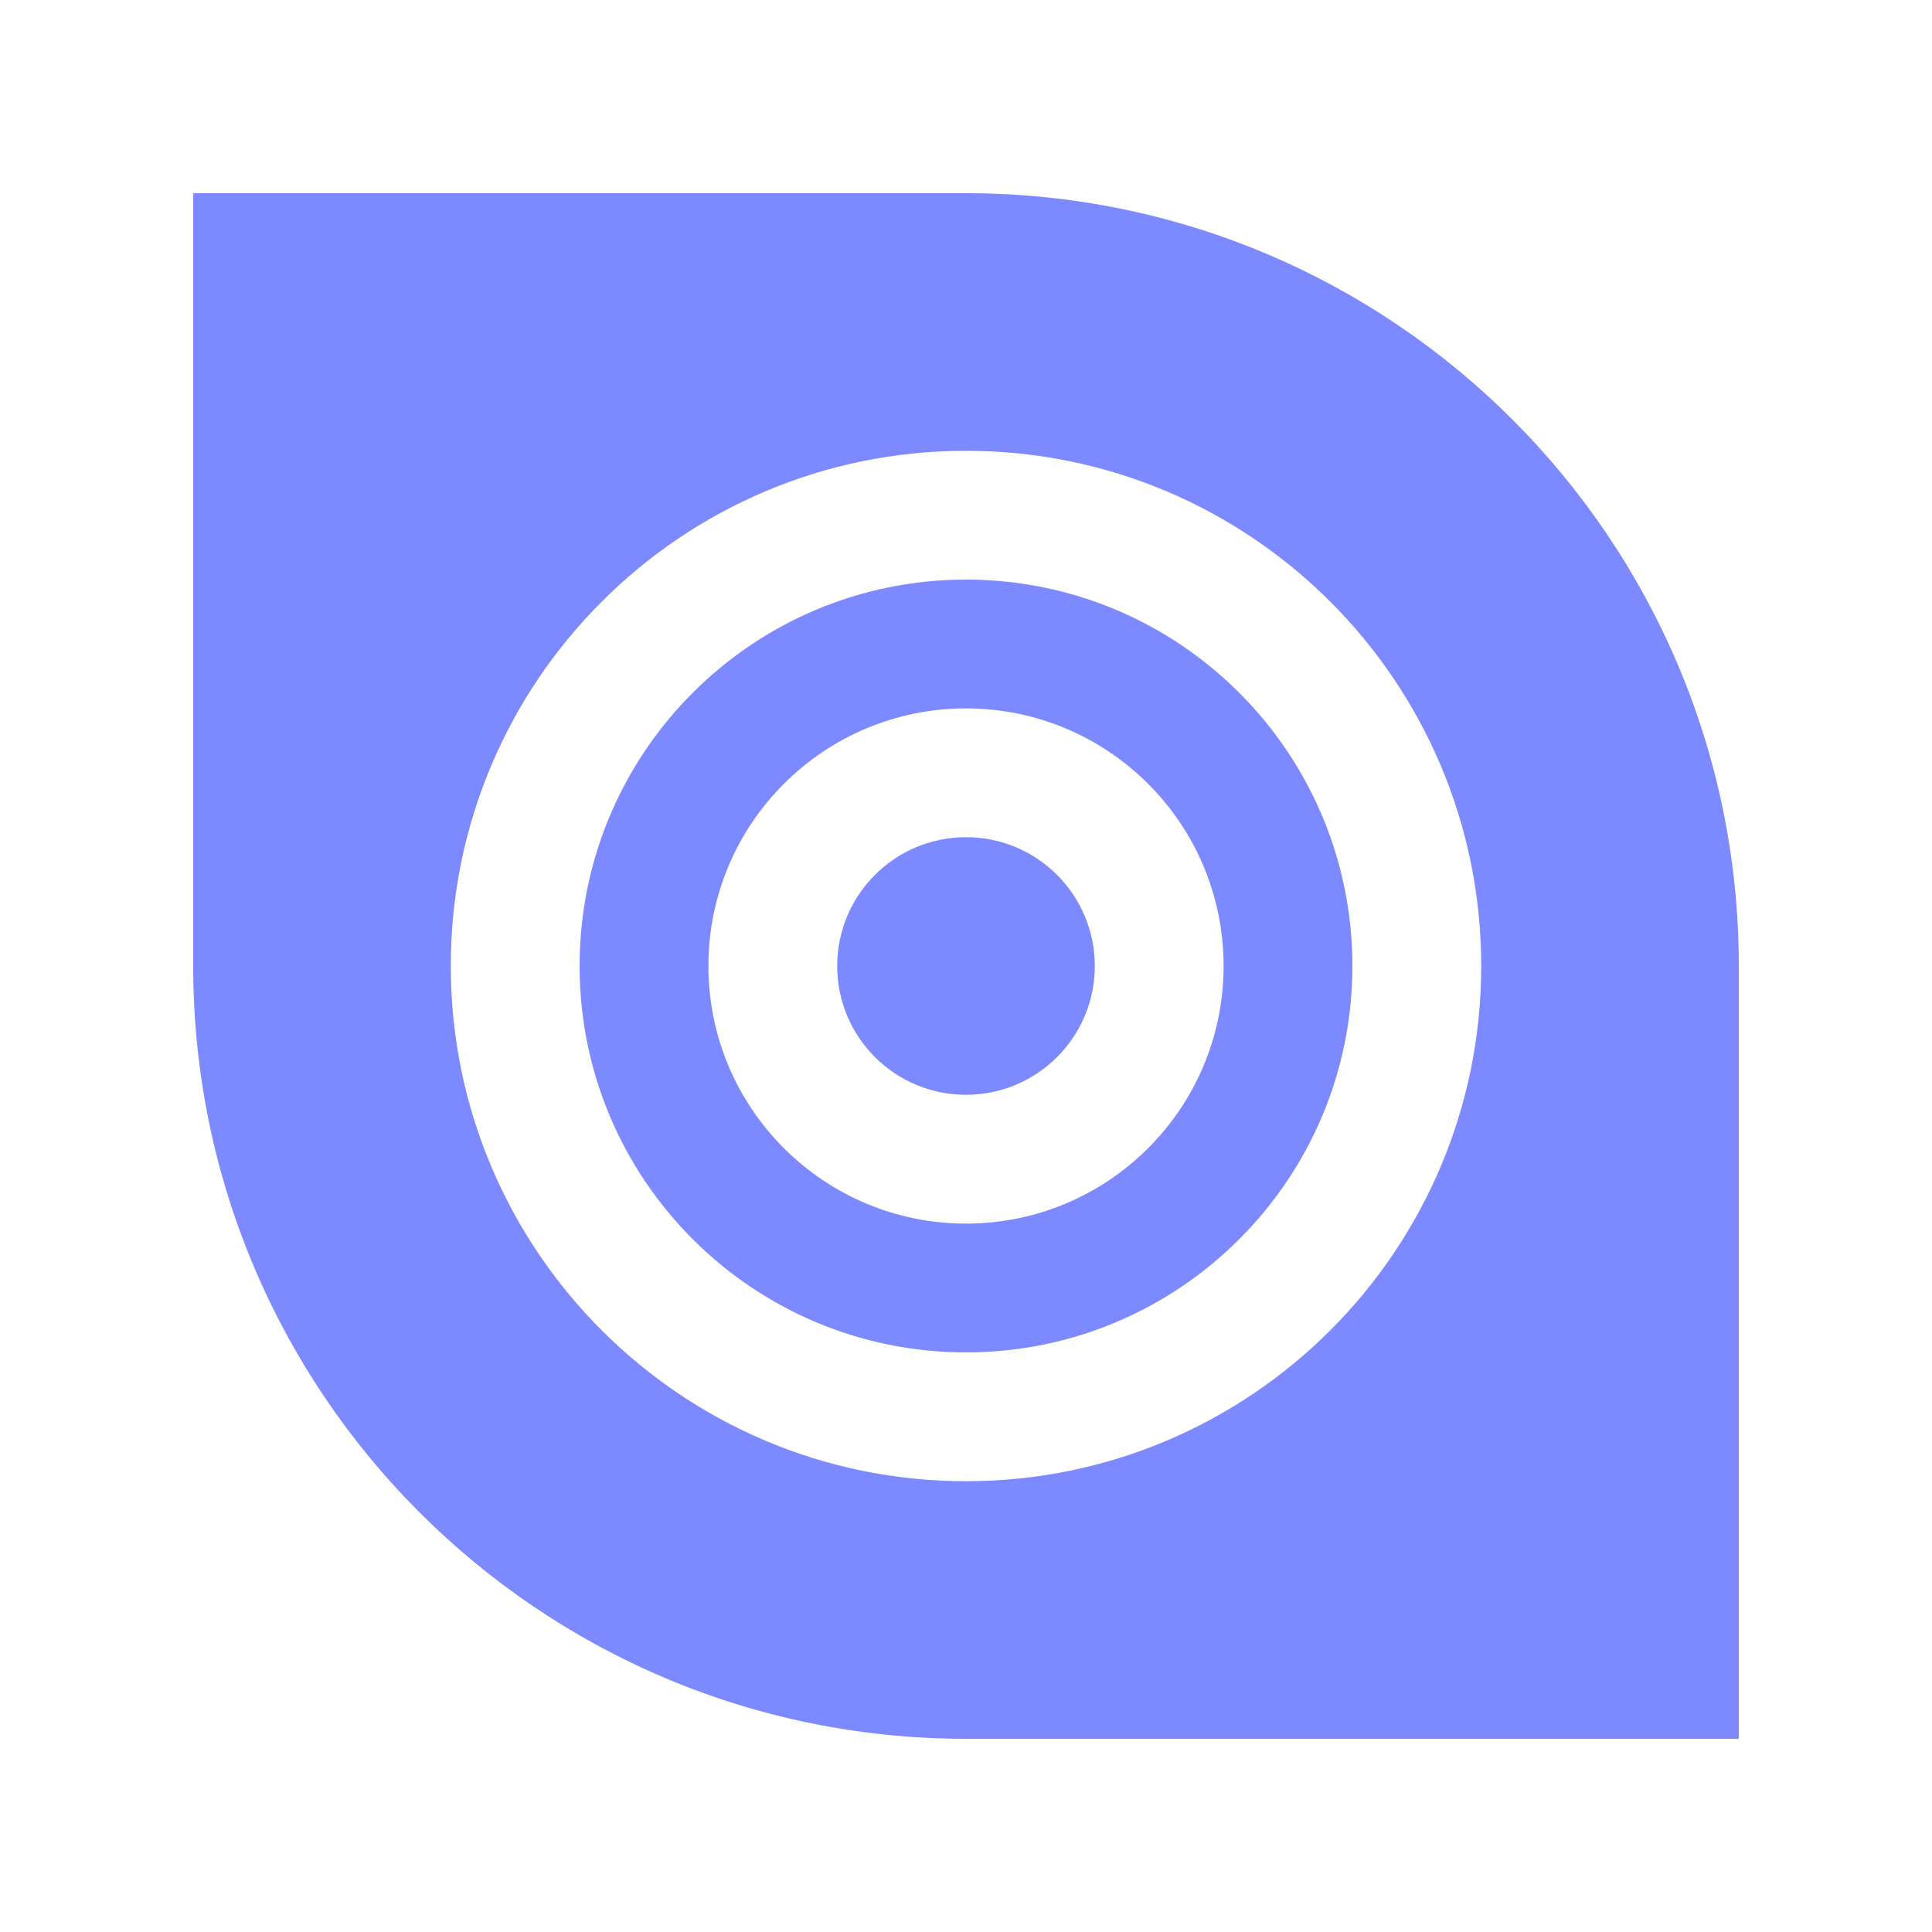 <svg width="100" height="100" viewBox="0 0 100 100" fill="none" xmlns="http://www.w3.org/2000/svg">
<path d="M50 10H10V50C10 72.09 27.91 90 50 90H90V50C90 27.91 72.09 10 50 10ZM50 76.667C35.273 76.667 23.333 64.727 23.333 50C23.333 35.273 35.273 23.333 50 23.333C64.727 23.333 76.667 35.273 76.667 50C76.667 64.727 64.727 76.667 50 76.667Z" fill="#7D89FF"/>
<path d="M50 30C38.952 30 30 38.952 30 50C30 61.045 38.952 70 50 70C61.045 70 70 61.045 70 50C70 38.952 61.045 30 50 30ZM50 63.333C42.637 63.333 36.667 57.363 36.667 50C36.667 42.637 42.637 36.667 50 36.667C57.363 36.667 63.333 42.637 63.333 50C63.333 57.363 57.363 63.333 50 63.333Z" fill="#7D89FF"/>
<path d="M50 56.667C53.682 56.667 56.667 53.682 56.667 50C56.667 46.318 53.682 43.333 50 43.333C46.318 43.333 43.333 46.318 43.333 50C43.333 53.682 46.318 56.667 50 56.667Z" fill="#7D89FF"/>
</svg>
